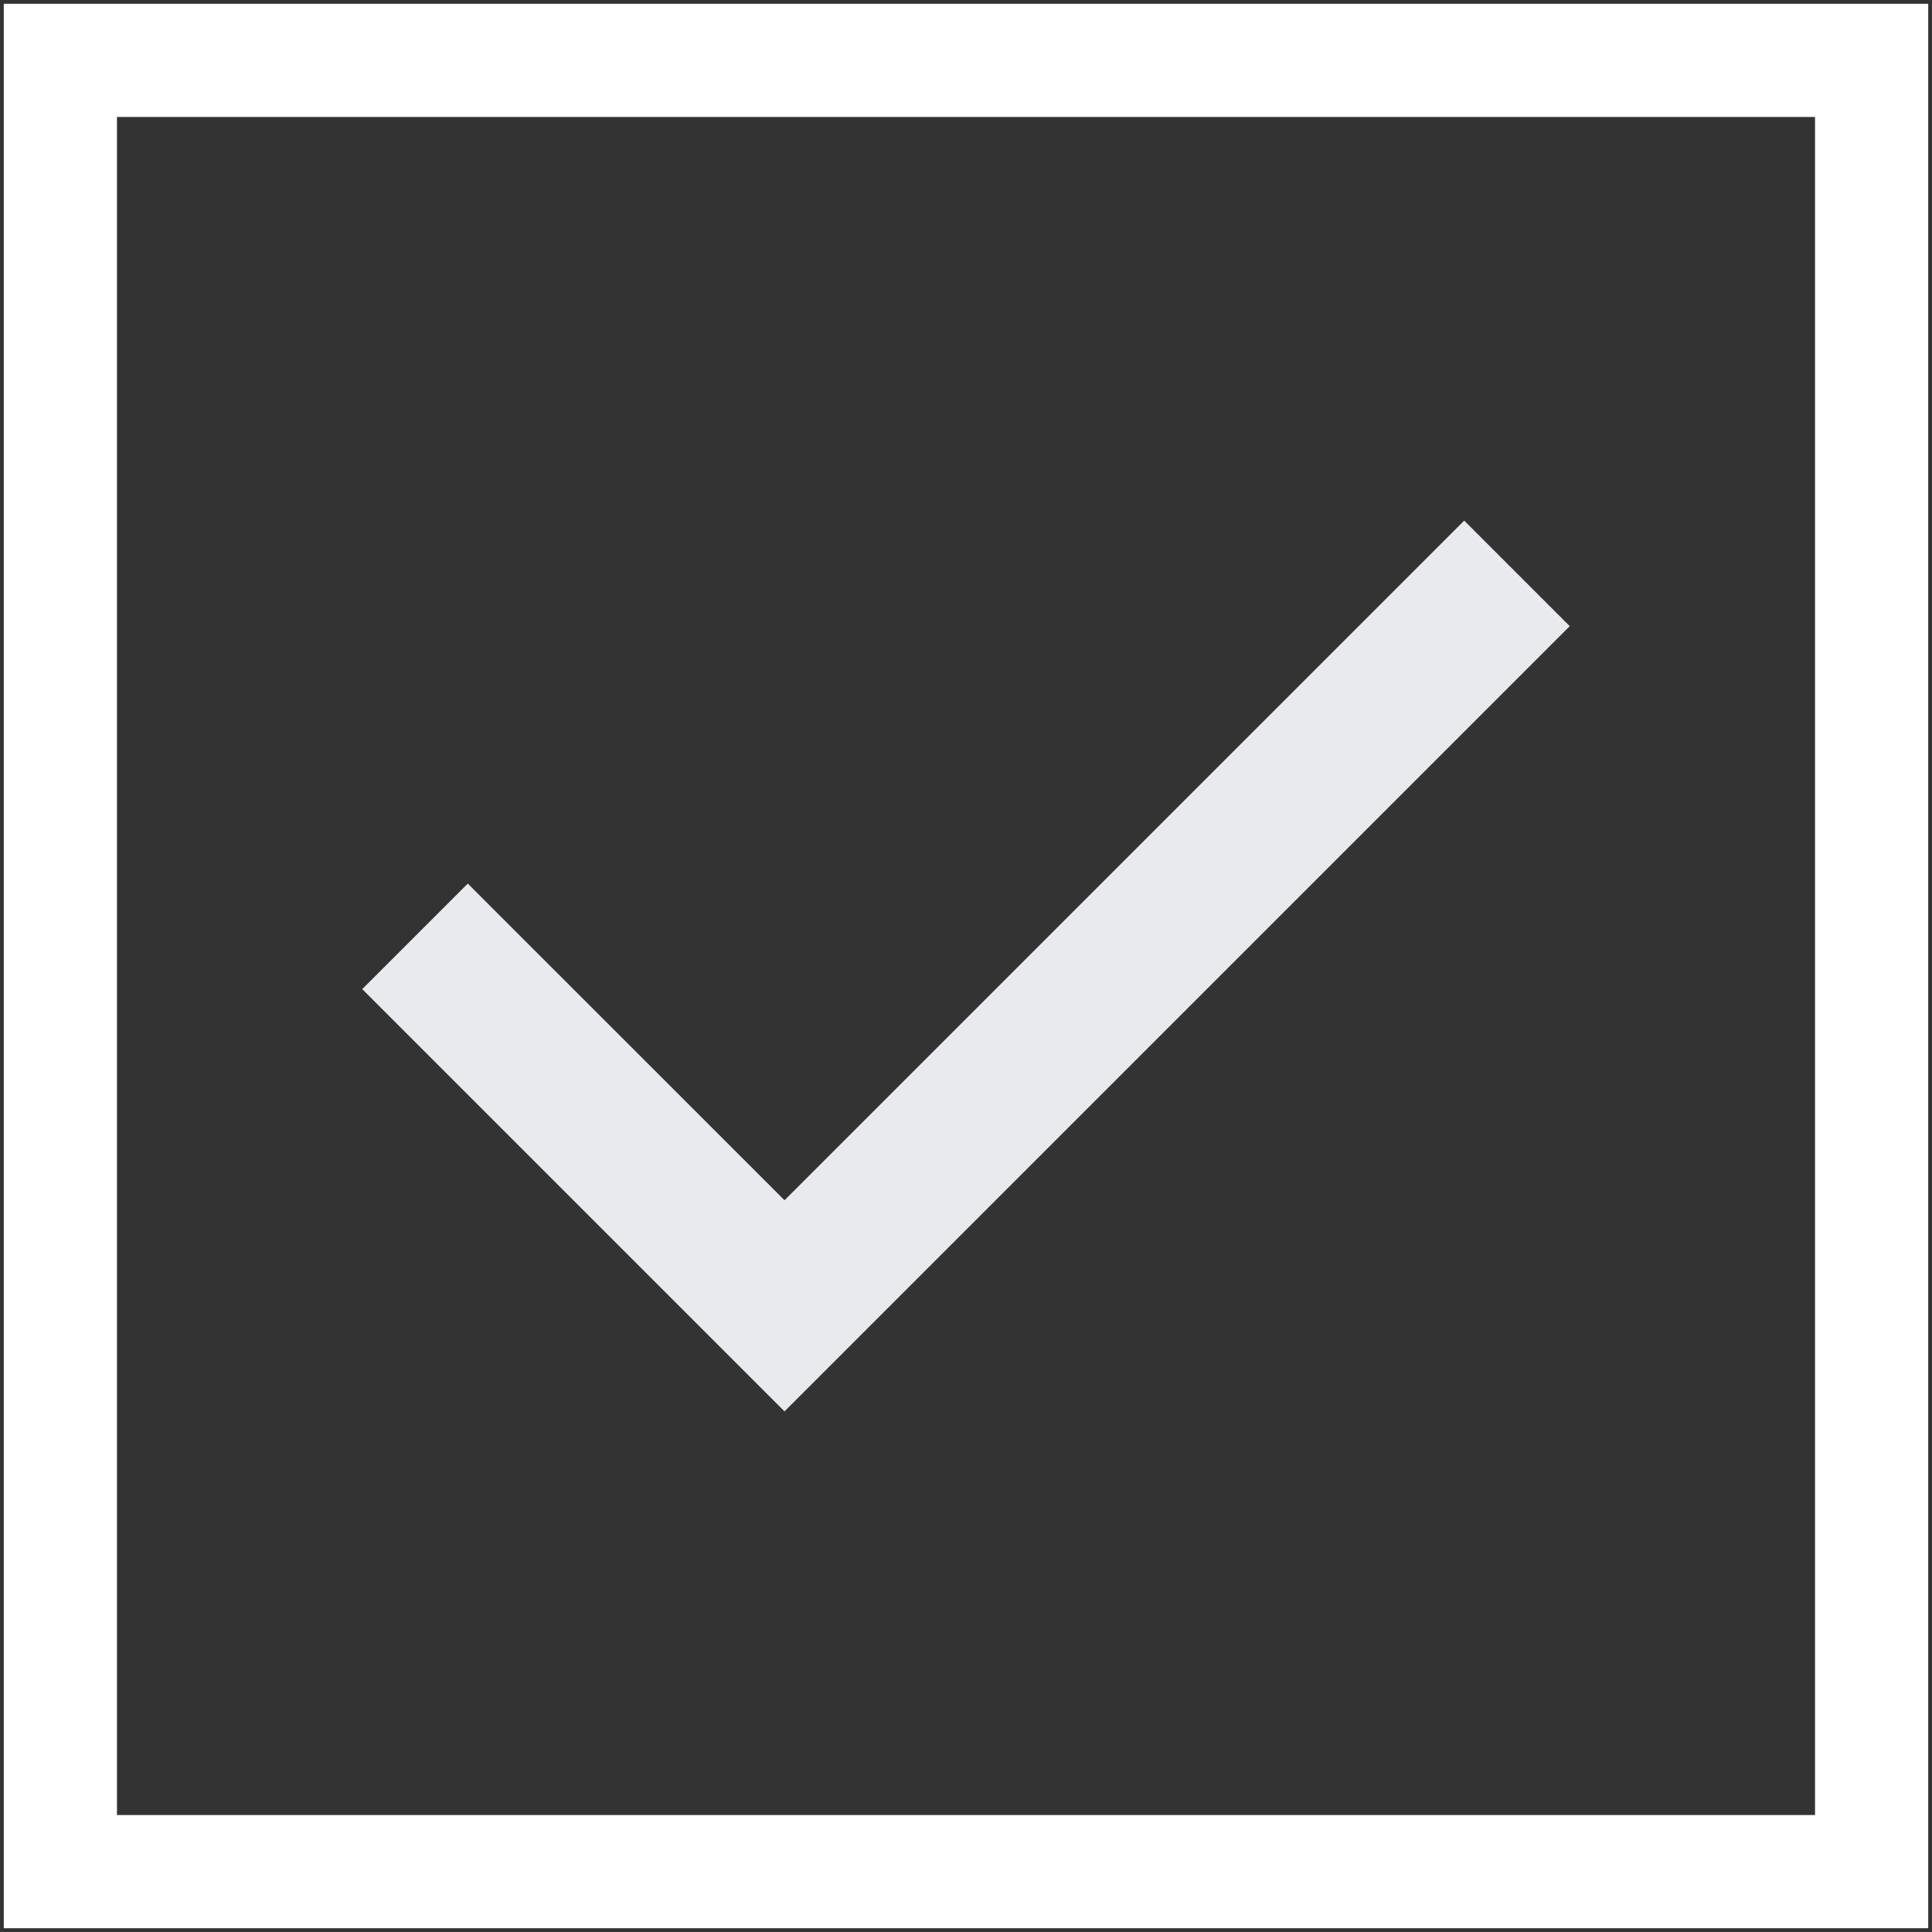 <svg width="32" height="32" viewBox="0 0 32 32" fill="none" xmlns="http://www.w3.org/2000/svg">
<rect x="0" y="0" width="32" height="32" fill="#333333" stroke="none"/>
<rect x="1" y="1" width="30" height="30" stroke="white" stroke-width="1.875"/>
<path d="M12.994 23.377L6 16.383L7.748 14.635L12.994 19.88L24.252 8.623L26 10.371L12.994 23.377Z" fill="#E8EAED"/>
</svg>
